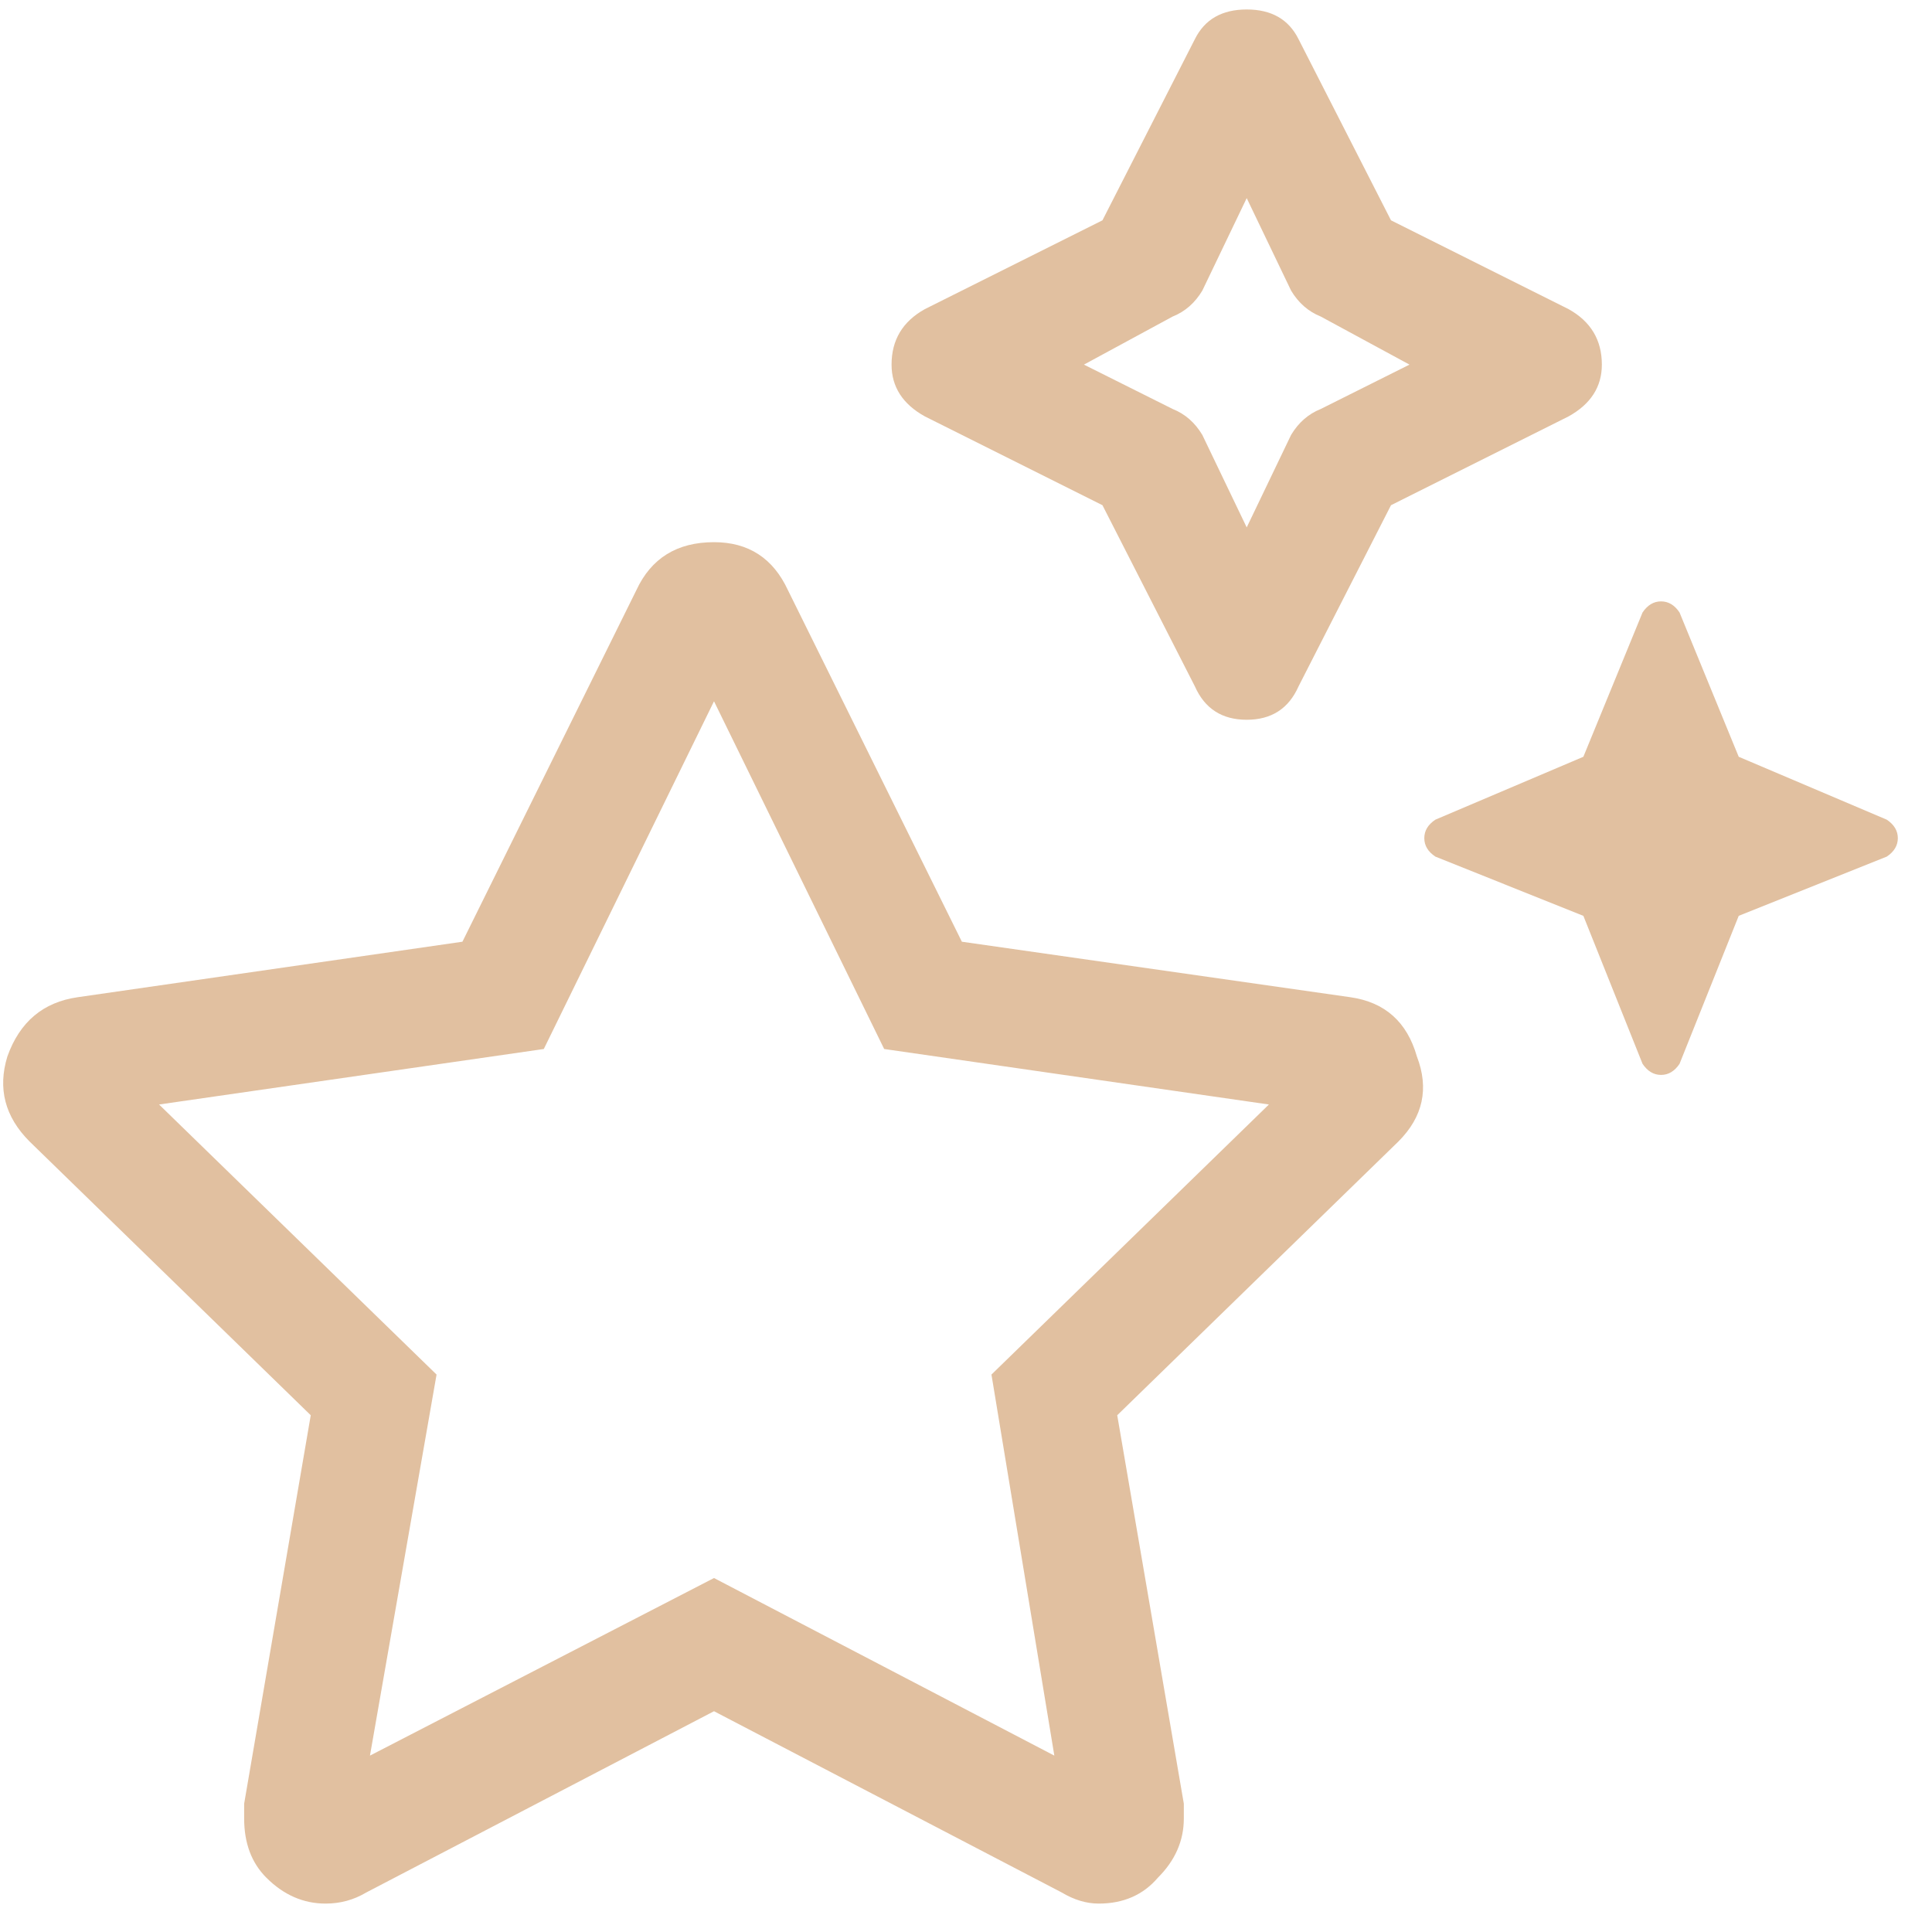 <svg xmlns="http://www.w3.org/2000/svg" width="51" height="51" viewBox="0 0 51 51" fill="none"><path d="M49.805 21.637C50 21.767 50.098 21.93 50.098 22.125C50.098 22.32 50 22.483 49.805 22.613L45.898 24.176L44.336 28.082C44.206 28.277 44.043 28.375 43.848 28.375C43.652 28.375 43.49 28.277 43.359 28.082L41.797 24.176L37.891 22.613C37.695 22.483 37.598 22.32 37.598 22.125C37.598 21.93 37.695 21.767 37.891 21.637L41.797 19.977L43.359 16.168C43.49 15.973 43.652 15.875 43.848 15.875C44.043 15.875 44.206 15.973 44.336 16.168L45.898 19.977L49.805 21.637ZM35.645 26.324C36.556 26.454 37.142 26.975 37.402 27.887C37.728 28.733 37.565 29.482 36.914 30.133L29.492 37.359L31.25 47.613C31.25 47.743 31.25 47.874 31.25 48.004C31.25 48.59 31.022 49.111 30.566 49.566C30.176 50.022 29.655 50.25 29.004 50.25C28.678 50.25 28.353 50.152 28.027 49.957L18.848 45.172L9.668 49.957C9.342 50.152 8.984 50.25 8.594 50.25C8.008 50.25 7.487 50.022 7.031 49.566C6.641 49.176 6.445 48.655 6.445 48.004C6.445 47.874 6.445 47.743 6.445 47.613L8.203 37.359L0.781 30.133C0.13 29.482 -0.065 28.733 0.195 27.887C0.521 26.975 1.139 26.454 2.051 26.324L12.207 24.859L16.797 15.582C17.188 14.736 17.871 14.312 18.848 14.312C19.759 14.312 20.41 14.736 20.801 15.582L25.391 24.859L35.645 26.324ZM26.172 36.285L33.496 29.156L23.34 27.691L18.848 18.512L14.355 27.691L4.199 29.156L11.524 36.285L9.766 46.344L18.848 41.656L27.832 46.344L26.172 36.285ZM41.406 8.16C41.992 8.486 42.285 8.974 42.285 9.625C42.285 10.211 41.992 10.667 41.406 10.992L36.719 13.336L34.277 18.121C34.017 18.707 33.561 19 32.91 19C32.259 19 31.803 18.707 31.543 18.121L29.102 13.336L24.414 10.992C23.828 10.667 23.535 10.211 23.535 9.625C23.535 8.974 23.828 8.486 24.414 8.16L29.102 5.816L31.543 1.031C31.803 0.51 32.259 0.25 32.91 0.25C33.561 0.25 34.017 0.51 34.277 1.031L36.719 5.816L41.406 8.16ZM34.863 10.797L37.207 9.625L34.863 8.355C34.538 8.225 34.277 7.997 34.082 7.672L32.91 5.23L31.738 7.672C31.543 7.997 31.283 8.225 30.957 8.355L28.613 9.625L30.957 10.797C31.283 10.927 31.543 11.155 31.738 11.48L32.91 13.922L34.082 11.48C34.277 11.155 34.538 10.927 34.863 10.797Z" fill="#E1C0A0"></path></svg>